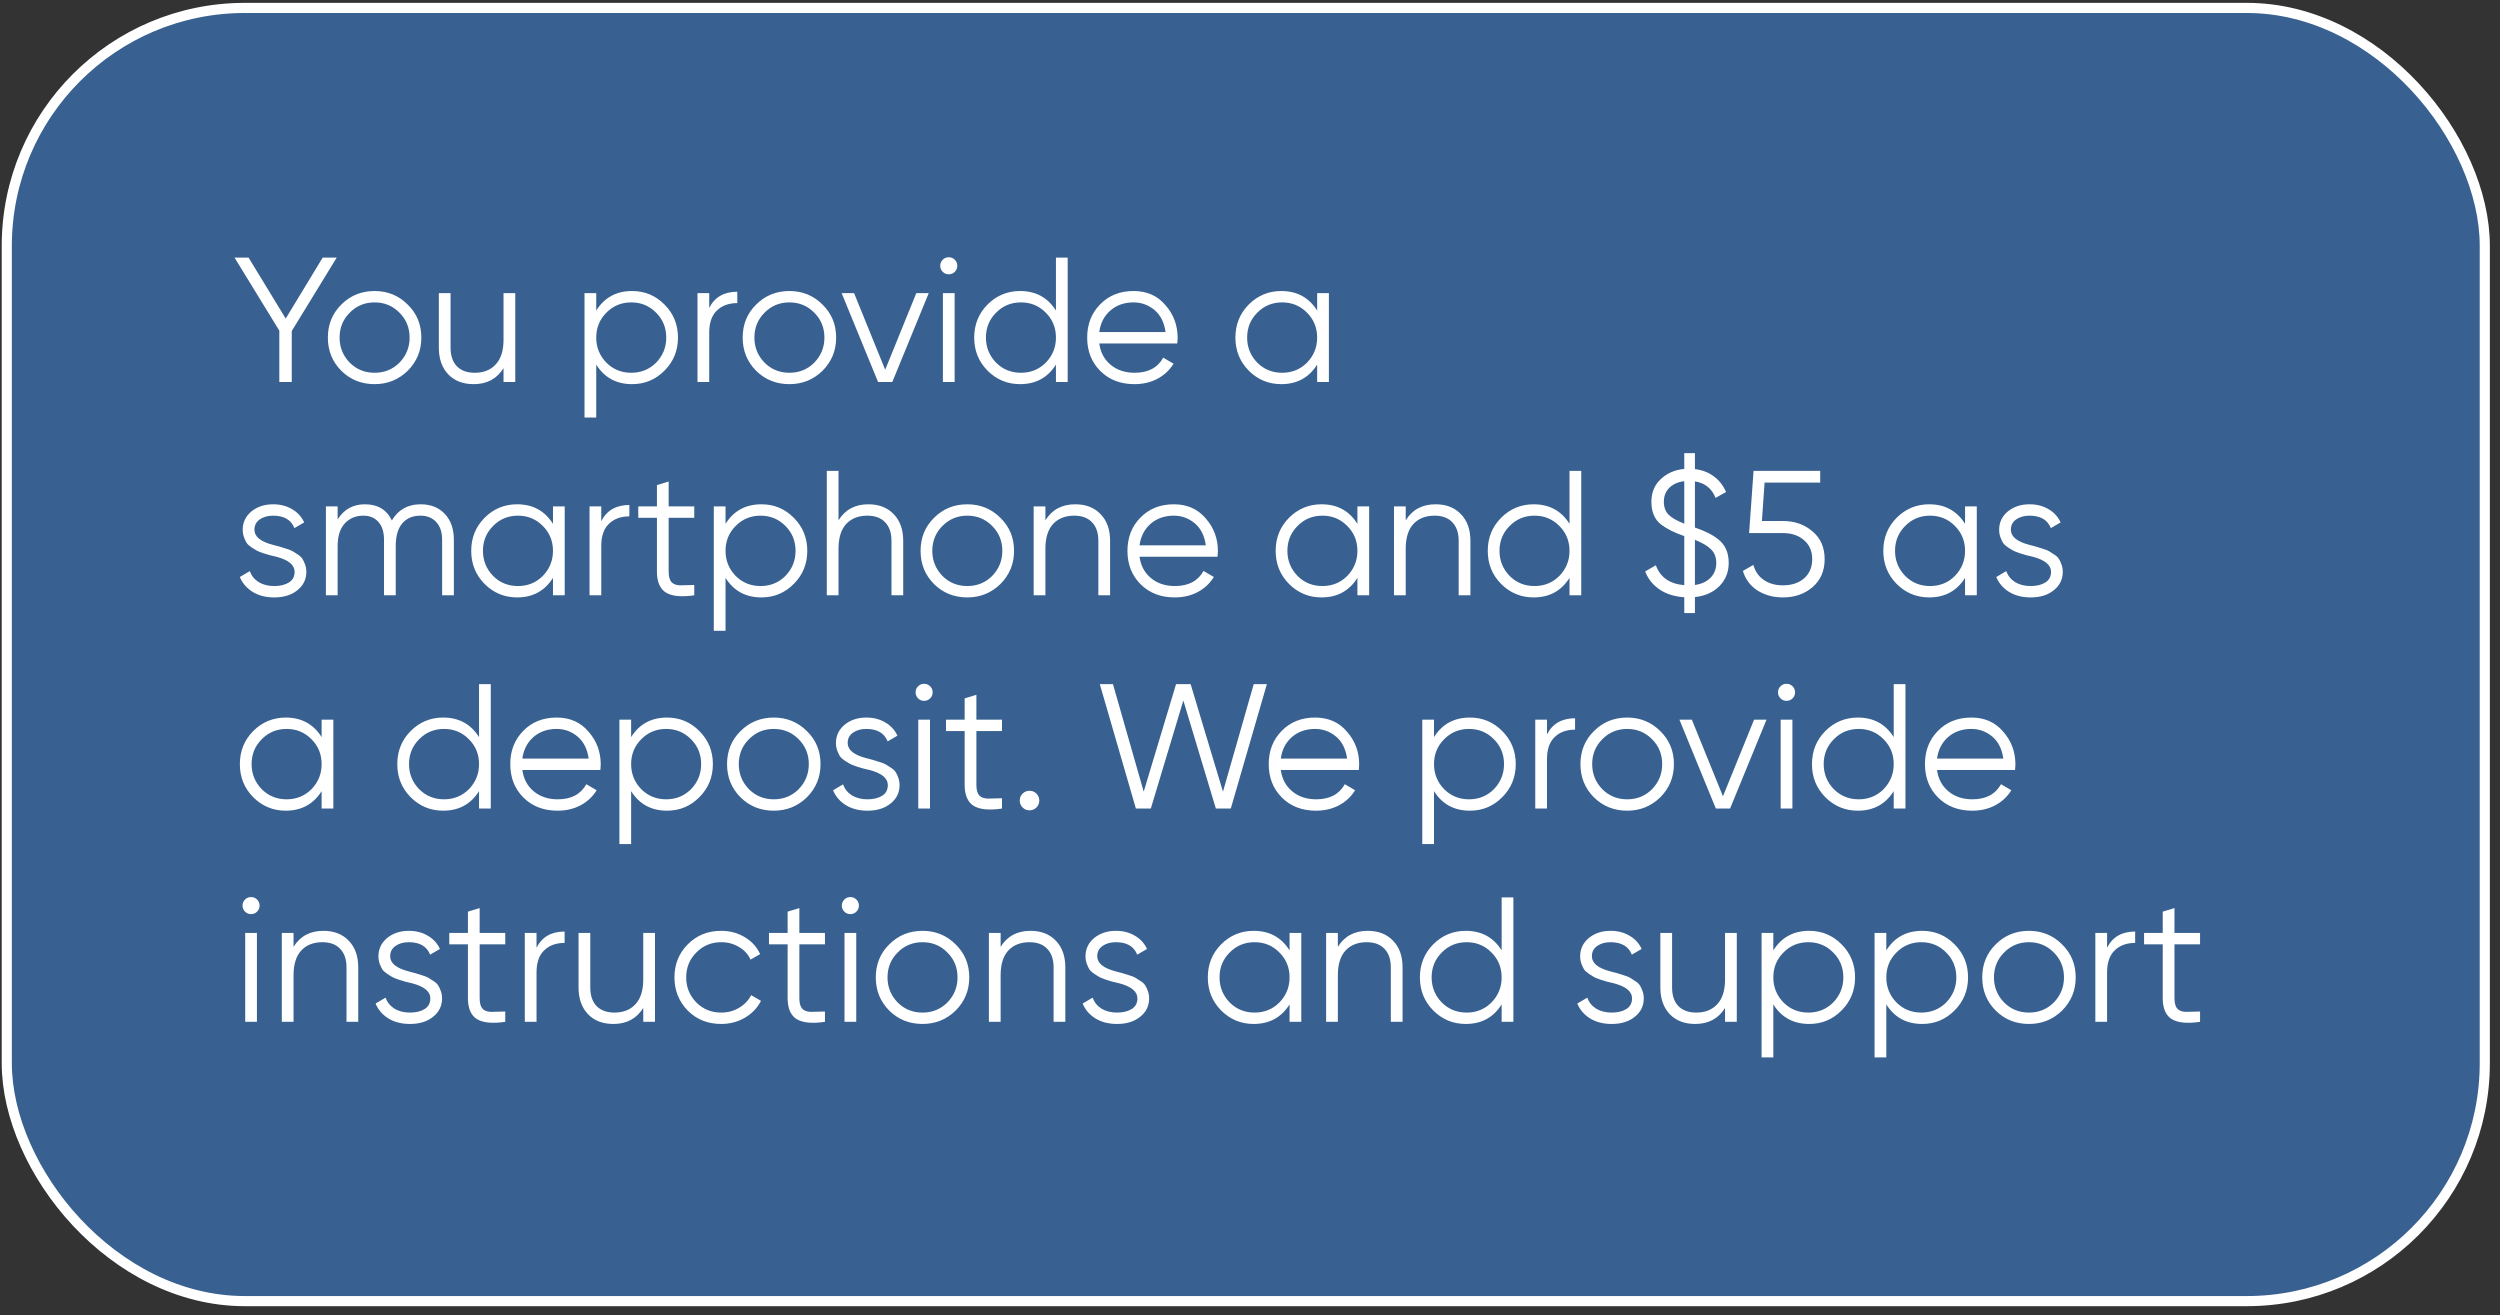 <?xml version="1.0" encoding="UTF-8"?> <svg xmlns="http://www.w3.org/2000/svg" width="211" height="111" viewBox="0 0 211 111" fill="none"><rect x="0" y="0" width="211" height="111" fill="#333333" stroke="none"/><rect x="0.572" y="0.669" width="209.145" height="109.145" rx="20.087" fill="#3F90F1" fill-opacity="0.5"></rect><rect x="0.572" y="0.669" width="209.145" height="109.145" rx="20.087" stroke="white" stroke-width="0.855"></rect><path d="M27.235 21.742H28.419L24.625 27.937V32.242H23.575V27.907L19.794 21.742H20.98L24.114 26.887L27.235 21.742ZM34.406 31.297C33.636 32.047 32.706 32.422 31.616 32.422C30.506 32.422 29.571 32.047 28.811 31.297C28.051 30.537 27.671 29.602 27.671 28.492C27.671 27.382 28.051 26.452 28.811 25.702C29.571 24.942 30.506 24.562 31.616 24.562C32.716 24.562 33.646 24.942 34.406 25.702C35.176 26.452 35.561 27.382 35.561 28.492C35.561 29.592 35.176 30.527 34.406 31.297ZM29.516 30.607C30.086 31.177 30.786 31.462 31.616 31.462C32.446 31.462 33.146 31.177 33.716 30.607C34.286 30.017 34.571 29.312 34.571 28.492C34.571 27.662 34.286 26.962 33.716 26.392C33.146 25.812 32.446 25.522 31.616 25.522C30.786 25.522 30.086 25.812 29.516 26.392C28.946 26.962 28.661 27.662 28.661 28.492C28.661 29.312 28.946 30.017 29.516 30.607ZM42.498 28.672V24.742H43.488V32.242H42.498V31.072C41.938 31.972 41.098 32.422 39.978 32.422C39.078 32.422 38.363 32.147 37.833 31.597C37.303 31.037 37.038 30.287 37.038 29.347V24.742H38.028V29.347C38.028 30.017 38.203 30.537 38.553 30.907C38.913 31.277 39.418 31.462 40.068 31.462C40.818 31.462 41.408 31.227 41.838 30.757C42.278 30.287 42.498 29.592 42.498 28.672ZM53.352 24.562C54.422 24.562 55.332 24.942 56.082 25.702C56.842 26.462 57.222 27.392 57.222 28.492C57.222 29.592 56.842 30.522 56.082 31.282C55.332 32.042 54.422 32.422 53.352 32.422C52.022 32.422 51.012 31.872 50.322 30.772V35.242H49.332V24.742H50.322V26.212C51.012 25.112 52.022 24.562 53.352 24.562ZM51.177 30.607C51.747 31.177 52.447 31.462 53.277 31.462C54.107 31.462 54.807 31.177 55.377 30.607C55.947 30.017 56.232 29.312 56.232 28.492C56.232 27.662 55.947 26.962 55.377 26.392C54.807 25.812 54.107 25.522 53.277 25.522C52.447 25.522 51.747 25.812 51.177 26.392C50.607 26.962 50.322 27.662 50.322 28.492C50.322 29.312 50.607 30.017 51.177 30.607ZM59.858 24.742V25.987C60.318 25.077 61.108 24.622 62.228 24.622V25.582C61.508 25.582 60.933 25.792 60.503 26.212C60.073 26.622 59.858 27.242 59.858 28.072V32.242H58.868V24.742H59.858ZM69.416 31.297C68.646 32.047 67.716 32.422 66.626 32.422C65.516 32.422 64.581 32.047 63.821 31.297C63.061 30.537 62.681 29.602 62.681 28.492C62.681 27.382 63.061 26.452 63.821 25.702C64.581 24.942 65.516 24.562 66.626 24.562C67.726 24.562 68.656 24.942 69.416 25.702C70.186 26.452 70.571 27.382 70.571 28.492C70.571 29.592 70.186 30.527 69.416 31.297ZM64.526 30.607C65.096 31.177 65.796 31.462 66.626 31.462C67.456 31.462 68.156 31.177 68.726 30.607C69.296 30.017 69.581 29.312 69.581 28.492C69.581 27.662 69.296 26.962 68.726 26.392C68.156 25.812 67.456 25.522 66.626 25.522C65.796 25.522 65.096 25.812 64.526 26.392C63.956 26.962 63.671 27.662 63.671 28.492C63.671 29.312 63.956 30.017 64.526 30.607ZM74.71 31.207L77.335 24.742H78.385L75.31 32.242H74.11L71.035 24.742H72.085L74.71 31.207ZM80.796 22.432C80.796 22.632 80.726 22.802 80.586 22.942C80.446 23.082 80.276 23.152 80.076 23.152C79.876 23.152 79.706 23.082 79.566 22.942C79.426 22.802 79.356 22.632 79.356 22.432C79.356 22.232 79.426 22.062 79.566 21.922C79.706 21.782 79.876 21.712 80.076 21.712C80.276 21.712 80.446 21.782 80.586 21.922C80.726 22.062 80.796 22.232 80.796 22.432ZM80.571 32.242H79.581V24.742H80.571V32.242ZM89.122 26.212V21.742H90.112V32.242H89.122V30.772C88.432 31.872 87.422 32.422 86.092 32.422C85.022 32.422 84.107 32.042 83.347 31.282C82.597 30.522 82.222 29.592 82.222 28.492C82.222 27.392 82.597 26.462 83.347 25.702C84.107 24.942 85.022 24.562 86.092 24.562C87.422 24.562 88.432 25.112 89.122 26.212ZM84.067 30.607C84.637 31.177 85.337 31.462 86.167 31.462C86.997 31.462 87.697 31.177 88.267 30.607C88.837 30.017 89.122 29.312 89.122 28.492C89.122 27.662 88.837 26.962 88.267 26.392C87.697 25.812 86.997 25.522 86.167 25.522C85.337 25.522 84.637 25.812 84.067 26.392C83.497 26.962 83.212 27.662 83.212 28.492C83.212 29.312 83.497 30.017 84.067 30.607ZM95.673 24.562C96.793 24.562 97.688 24.957 98.358 25.747C99.048 26.527 99.393 27.452 99.393 28.522C99.393 28.572 99.383 28.727 99.363 28.987H92.778C92.878 29.737 93.198 30.337 93.738 30.787C94.278 31.237 94.953 31.462 95.763 31.462C96.903 31.462 97.708 31.037 98.178 30.187L99.048 30.697C98.718 31.237 98.263 31.662 97.683 31.972C97.113 32.272 96.468 32.422 95.748 32.422C94.568 32.422 93.608 32.052 92.868 31.312C92.128 30.572 91.758 29.632 91.758 28.492C91.758 27.362 92.123 26.427 92.853 25.687C93.583 24.937 94.523 24.562 95.673 24.562ZM95.673 25.522C94.893 25.522 94.238 25.752 93.708 26.212C93.188 26.672 92.878 27.277 92.778 28.027H98.373C98.263 27.227 97.958 26.612 97.458 26.182C96.938 25.742 96.343 25.522 95.673 25.522ZM111.168 26.212V24.742H112.158V32.242H111.168V30.772C110.478 31.872 109.468 32.422 108.138 32.422C107.068 32.422 106.153 32.042 105.393 31.282C104.643 30.522 104.268 29.592 104.268 28.492C104.268 27.392 104.643 26.462 105.393 25.702C106.153 24.942 107.068 24.562 108.138 24.562C109.468 24.562 110.478 25.112 111.168 26.212ZM106.113 30.607C106.683 31.177 107.383 31.462 108.213 31.462C109.043 31.462 109.743 31.177 110.313 30.607C110.883 30.017 111.168 29.312 111.168 28.492C111.168 27.662 110.883 26.962 110.313 26.392C109.743 25.812 109.043 25.522 108.213 25.522C107.383 25.522 106.683 25.812 106.113 26.392C105.543 26.962 105.258 27.662 105.258 28.492C105.258 29.312 105.543 30.017 106.113 30.607ZM21.474 44.707C21.474 45.287 21.989 45.712 23.02 45.982C23.309 46.052 23.5 46.102 23.59 46.132C23.68 46.152 23.855 46.207 24.114 46.297C24.384 46.377 24.57 46.447 24.669 46.507C24.779 46.567 24.93 46.662 25.119 46.792C25.309 46.912 25.445 47.037 25.524 47.167C25.605 47.287 25.68 47.447 25.75 47.647C25.82 47.837 25.855 48.042 25.855 48.262C25.855 48.902 25.599 49.422 25.09 49.822C24.599 50.222 23.95 50.422 23.14 50.422C22.439 50.422 21.834 50.267 21.325 49.957C20.814 49.637 20.454 49.217 20.244 48.697L21.084 48.202C21.224 48.592 21.474 48.902 21.834 49.132C22.204 49.352 22.64 49.462 23.14 49.462C23.649 49.462 24.064 49.362 24.384 49.162C24.704 48.962 24.864 48.662 24.864 48.262C24.864 47.682 24.349 47.257 23.32 46.987C23.029 46.917 22.84 46.872 22.75 46.852C22.66 46.822 22.48 46.767 22.209 46.687C21.95 46.597 21.765 46.522 21.654 46.462C21.555 46.402 21.41 46.312 21.22 46.192C21.029 46.062 20.895 45.937 20.814 45.817C20.735 45.687 20.66 45.527 20.59 45.337C20.52 45.137 20.485 44.927 20.485 44.707C20.485 44.097 20.724 43.587 21.204 43.177C21.704 42.767 22.32 42.562 23.049 42.562C23.649 42.562 24.18 42.697 24.64 42.967C25.11 43.237 25.454 43.612 25.674 44.092L24.849 44.572C24.57 43.872 23.97 43.522 23.049 43.522C22.599 43.522 22.224 43.627 21.924 43.837C21.625 44.047 21.474 44.337 21.474 44.707ZM35.501 42.562C36.351 42.562 37.031 42.832 37.541 43.372C38.051 43.912 38.306 44.642 38.306 45.562V50.242H37.316V45.562C37.316 44.922 37.151 44.422 36.821 44.062C36.491 43.702 36.046 43.522 35.486 43.522C34.836 43.522 34.326 43.737 33.956 44.167C33.586 44.597 33.401 45.237 33.401 46.087V50.242H32.411V45.562C32.411 44.912 32.256 44.412 31.946 44.062C31.636 43.702 31.206 43.522 30.656 43.522C30.026 43.522 29.506 43.742 29.096 44.182C28.696 44.622 28.496 45.257 28.496 46.087V50.242H27.506V42.742H28.496V43.837C29.036 42.987 29.801 42.562 30.791 42.562C31.881 42.562 32.641 43.017 33.071 43.927C33.611 43.017 34.421 42.562 35.501 42.562ZM46.671 44.212V42.742H47.661V50.242H46.671V48.772C45.981 49.872 44.971 50.422 43.641 50.422C42.571 50.422 41.656 50.042 40.896 49.282C40.146 48.522 39.771 47.592 39.771 46.492C39.771 45.392 40.146 44.462 40.896 43.702C41.656 42.942 42.571 42.562 43.641 42.562C44.971 42.562 45.981 43.112 46.671 44.212ZM41.616 48.607C42.186 49.177 42.886 49.462 43.716 49.462C44.546 49.462 45.246 49.177 45.816 48.607C46.386 48.017 46.671 47.312 46.671 46.492C46.671 45.662 46.386 44.962 45.816 44.392C45.246 43.812 44.546 43.522 43.716 43.522C42.886 43.522 42.186 43.812 41.616 44.392C41.046 44.962 40.761 45.662 40.761 46.492C40.761 47.312 41.046 48.017 41.616 48.607ZM50.747 42.742V43.987C51.207 43.077 51.997 42.622 53.117 42.622V43.582C52.397 43.582 51.822 43.792 51.392 44.212C50.962 44.622 50.747 45.242 50.747 46.072V50.242H49.757V42.742H50.747ZM58.595 42.742V43.702H56.435V48.247C56.435 48.657 56.515 48.952 56.675 49.132C56.835 49.302 57.075 49.392 57.395 49.402C57.715 49.402 58.115 49.392 58.595 49.372V50.242C57.525 50.402 56.73 50.327 56.21 50.017C55.7 49.697 55.445 49.107 55.445 48.247V43.702H53.87V42.742H55.445V40.942L56.435 40.642V42.742H58.595ZM64.265 42.562C65.335 42.562 66.245 42.942 66.995 43.702C67.755 44.462 68.135 45.392 68.135 46.492C68.135 47.592 67.755 48.522 66.995 49.282C66.245 50.042 65.335 50.422 64.265 50.422C62.935 50.422 61.925 49.872 61.235 48.772V53.242H60.245V42.742H61.235V44.212C61.925 43.112 62.935 42.562 64.265 42.562ZM62.09 48.607C62.66 49.177 63.36 49.462 64.19 49.462C65.02 49.462 65.72 49.177 66.29 48.607C66.86 48.017 67.145 47.312 67.145 46.492C67.145 45.662 66.86 44.962 66.29 44.392C65.72 43.812 65.02 43.522 64.19 43.522C63.36 43.522 62.66 43.812 62.09 44.392C61.52 44.962 61.235 45.662 61.235 46.492C61.235 47.312 61.52 48.017 62.09 48.607ZM73.291 42.562C74.191 42.562 74.906 42.842 75.436 43.402C75.966 43.952 76.231 44.697 76.231 45.637V50.242H75.241V45.637C75.241 44.967 75.061 44.447 74.701 44.077C74.351 43.707 73.851 43.522 73.201 43.522C72.451 43.522 71.856 43.757 71.416 44.227C70.986 44.697 70.771 45.392 70.771 46.312V50.242H69.781V39.742H70.771V43.912C71.331 43.012 72.171 42.562 73.291 42.562ZM84.431 49.297C83.661 50.047 82.731 50.422 81.641 50.422C80.531 50.422 79.596 50.047 78.836 49.297C78.076 48.537 77.696 47.602 77.696 46.492C77.696 45.382 78.076 44.452 78.836 43.702C79.596 42.942 80.531 42.562 81.641 42.562C82.741 42.562 83.671 42.942 84.431 43.702C85.201 44.452 85.586 45.382 85.586 46.492C85.586 47.592 85.201 48.527 84.431 49.297ZM79.541 48.607C80.111 49.177 80.811 49.462 81.641 49.462C82.471 49.462 83.171 49.177 83.741 48.607C84.311 48.017 84.596 47.312 84.596 46.492C84.596 45.662 84.311 44.962 83.741 44.392C83.171 43.812 82.471 43.522 81.641 43.522C80.811 43.522 80.111 43.812 79.541 44.392C78.971 44.962 78.686 45.662 78.686 46.492C78.686 47.312 78.971 48.017 79.541 48.607ZM90.752 42.562C91.652 42.562 92.367 42.842 92.897 43.402C93.427 43.952 93.692 44.697 93.692 45.637V50.242H92.702V45.637C92.702 44.967 92.522 44.447 92.162 44.077C91.812 43.707 91.312 43.522 90.662 43.522C89.912 43.522 89.317 43.757 88.877 44.227C88.447 44.697 88.232 45.392 88.232 46.312V50.242H87.242V42.742H88.232V43.912C88.792 43.012 89.632 42.562 90.752 42.562ZM99.072 42.562C100.192 42.562 101.087 42.957 101.757 43.747C102.447 44.527 102.792 45.452 102.792 46.522C102.792 46.572 102.782 46.727 102.762 46.987H96.177C96.277 47.737 96.597 48.337 97.137 48.787C97.677 49.237 98.352 49.462 99.162 49.462C100.302 49.462 101.107 49.037 101.577 48.187L102.447 48.697C102.117 49.237 101.662 49.662 101.082 49.972C100.512 50.272 99.867 50.422 99.147 50.422C97.967 50.422 97.007 50.052 96.267 49.312C95.527 48.572 95.157 47.632 95.157 46.492C95.157 45.362 95.522 44.427 96.252 43.687C96.982 42.937 97.922 42.562 99.072 42.562ZM99.072 43.522C98.292 43.522 97.637 43.752 97.107 44.212C96.587 44.672 96.277 45.277 96.177 46.027H101.772C101.662 45.227 101.357 44.612 100.857 44.182C100.337 43.742 99.742 43.522 99.072 43.522ZM114.566 44.212V42.742H115.556V50.242H114.566V48.772C113.876 49.872 112.866 50.422 111.536 50.422C110.466 50.422 109.551 50.042 108.791 49.282C108.041 48.522 107.666 47.592 107.666 46.492C107.666 45.392 108.041 44.462 108.791 43.702C109.551 42.942 110.466 42.562 111.536 42.562C112.866 42.562 113.876 43.112 114.566 44.212ZM109.511 48.607C110.081 49.177 110.781 49.462 111.611 49.462C112.441 49.462 113.141 49.177 113.711 48.607C114.281 48.017 114.566 47.312 114.566 46.492C114.566 45.662 114.281 44.962 113.711 44.392C113.141 43.812 112.441 43.522 111.611 43.522C110.781 43.522 110.081 43.812 109.511 44.392C108.941 44.962 108.656 45.662 108.656 46.492C108.656 47.312 108.941 48.017 109.511 48.607ZM121.163 42.562C122.063 42.562 122.778 42.842 123.308 43.402C123.838 43.952 124.103 44.697 124.103 45.637V50.242H123.113V45.637C123.113 44.967 122.933 44.447 122.573 44.077C122.223 43.707 121.723 43.522 121.073 43.522C120.323 43.522 119.728 43.757 119.288 44.227C118.858 44.697 118.643 45.392 118.643 46.312V50.242H117.653V42.742H118.643V43.912C119.203 43.012 120.043 42.562 121.163 42.562ZM132.467 44.212V39.742H133.457V50.242H132.467V48.772C131.777 49.872 130.767 50.422 129.437 50.422C128.367 50.422 127.452 50.042 126.692 49.282C125.942 48.522 125.567 47.592 125.567 46.492C125.567 45.392 125.942 44.462 126.692 43.702C127.452 42.942 128.367 42.562 129.437 42.562C130.767 42.562 131.777 43.112 132.467 44.212ZM127.412 48.607C127.982 49.177 128.682 49.462 129.512 49.462C130.342 49.462 131.042 49.177 131.612 48.607C132.182 48.017 132.467 47.312 132.467 46.492C132.467 45.662 132.182 44.962 131.612 44.392C131.042 43.812 130.342 43.522 129.512 43.522C128.682 43.522 127.982 43.812 127.412 44.392C126.842 44.962 126.557 45.662 126.557 46.492C126.557 47.312 126.842 48.017 127.412 48.607ZM145.903 47.512C145.903 48.292 145.638 48.947 145.108 49.477C144.588 49.997 143.903 50.302 143.053 50.392V51.742H142.153V50.407C141.343 50.357 140.653 50.142 140.083 49.762C139.513 49.382 139.103 48.872 138.853 48.232L139.753 47.707C140.123 48.727 140.923 49.287 142.153 49.387V45.247C141.343 44.967 140.698 44.647 140.218 44.287C139.658 43.867 139.378 43.222 139.378 42.352C139.378 41.572 139.638 40.937 140.158 40.447C140.698 39.937 141.363 39.647 142.153 39.577V38.242H143.053V39.592C143.653 39.662 144.178 39.862 144.628 40.192C145.088 40.522 145.438 40.967 145.678 41.527L144.793 42.022C144.483 41.232 143.903 40.767 143.053 40.627V44.527C143.893 44.807 144.548 45.137 145.018 45.517C145.608 45.977 145.903 46.642 145.903 47.512ZM140.428 42.352C140.428 42.792 140.558 43.152 140.818 43.432C141.088 43.702 141.533 43.957 142.153 44.197V40.612C141.633 40.672 141.213 40.857 140.893 41.167C140.583 41.477 140.428 41.872 140.428 42.352ZM143.053 45.562V49.372C143.613 49.292 144.053 49.087 144.373 48.757C144.693 48.427 144.853 48.012 144.853 47.512C144.853 47.042 144.708 46.662 144.418 46.372C144.138 46.082 143.683 45.812 143.053 45.562ZM148.705 43.972H150.475C151.465 43.972 152.295 44.262 152.965 44.842C153.655 45.412 154 46.197 154 47.197C154 48.187 153.655 48.977 152.965 49.567C152.295 50.137 151.465 50.422 150.475 50.422C149.665 50.422 148.95 50.227 148.33 49.837C147.72 49.437 147.31 48.887 147.1 48.187L147.985 47.677C148.135 48.227 148.43 48.652 148.87 48.952C149.31 49.252 149.845 49.402 150.475 49.402C151.215 49.402 151.81 49.207 152.26 48.817C152.72 48.417 152.95 47.877 152.95 47.197C152.95 46.517 152.72 45.982 152.26 45.592C151.81 45.192 151.215 44.992 150.475 44.992H147.625L148 39.742H153.625V40.732H148.93L148.705 43.972ZM165.851 44.212V42.742H166.841V50.242H165.851V48.772C165.161 49.872 164.151 50.422 162.821 50.422C161.751 50.422 160.836 50.042 160.076 49.282C159.326 48.522 158.951 47.592 158.951 46.492C158.951 45.392 159.326 44.462 160.076 43.702C160.836 42.942 161.751 42.562 162.821 42.562C164.151 42.562 165.161 43.112 165.851 44.212ZM160.796 48.607C161.366 49.177 162.066 49.462 162.896 49.462C163.726 49.462 164.426 49.177 164.996 48.607C165.566 48.017 165.851 47.312 165.851 46.492C165.851 45.662 165.566 44.962 164.996 44.392C164.426 43.812 163.726 43.522 162.896 43.522C162.066 43.522 161.366 43.812 160.796 44.392C160.226 44.962 159.941 45.662 159.941 46.492C159.941 47.312 160.226 48.017 160.796 48.607ZM169.717 44.707C169.717 45.287 170.232 45.712 171.262 45.982C171.552 46.052 171.742 46.102 171.832 46.132C171.922 46.152 172.097 46.207 172.357 46.297C172.627 46.377 172.812 46.447 172.912 46.507C173.022 46.567 173.172 46.662 173.362 46.792C173.552 46.912 173.687 47.037 173.767 47.167C173.847 47.287 173.922 47.447 173.992 47.647C174.062 47.837 174.097 48.042 174.097 48.262C174.097 48.902 173.842 49.422 173.332 49.822C172.842 50.222 172.192 50.422 171.382 50.422C170.682 50.422 170.077 50.267 169.567 49.957C169.057 49.637 168.697 49.217 168.487 48.697L169.327 48.202C169.467 48.592 169.717 48.902 170.077 49.132C170.447 49.352 170.882 49.462 171.382 49.462C171.892 49.462 172.307 49.362 172.627 49.162C172.947 48.962 173.107 48.662 173.107 48.262C173.107 47.682 172.592 47.257 171.562 46.987C171.272 46.917 171.082 46.872 170.992 46.852C170.902 46.822 170.722 46.767 170.452 46.687C170.192 46.597 170.007 46.522 169.897 46.462C169.797 46.402 169.652 46.312 169.462 46.192C169.272 46.062 169.137 45.937 169.057 45.817C168.977 45.687 168.902 45.527 168.832 45.337C168.762 45.137 168.727 44.927 168.727 44.707C168.727 44.097 168.967 43.587 169.447 43.177C169.947 42.767 170.562 42.562 171.292 42.562C171.892 42.562 172.422 42.697 172.882 42.967C173.352 43.237 173.697 43.612 173.917 44.092L173.092 44.572C172.812 43.872 172.212 43.522 171.292 43.522C170.842 43.522 170.467 43.627 170.167 43.837C169.867 44.047 169.717 44.337 169.717 44.707ZM27.145 62.212V60.742H28.134V68.242H27.145V66.772C26.454 67.872 25.445 68.422 24.114 68.422C23.044 68.422 22.13 68.042 21.369 67.282C20.619 66.522 20.244 65.592 20.244 64.492C20.244 63.392 20.619 62.462 21.369 61.702C22.13 60.942 23.044 60.562 24.114 60.562C25.445 60.562 26.454 61.112 27.145 62.212ZM22.09 66.607C22.66 67.177 23.36 67.462 24.189 67.462C25.02 67.462 25.72 67.177 26.29 66.607C26.86 66.017 27.145 65.312 27.145 64.492C27.145 63.662 26.86 62.962 26.29 62.392C25.72 61.812 25.02 61.522 24.189 61.522C23.36 61.522 22.66 61.812 22.09 62.392C21.52 62.962 21.235 63.662 21.235 64.492C21.235 65.312 21.52 66.017 22.09 66.607ZM40.431 62.212V57.742H41.421V68.242H40.431V66.772C39.741 67.872 38.731 68.422 37.401 68.422C36.331 68.422 35.416 68.042 34.656 67.282C33.906 66.522 33.531 65.592 33.531 64.492C33.531 63.392 33.906 62.462 34.656 61.702C35.416 60.942 36.331 60.562 37.401 60.562C38.731 60.562 39.741 61.112 40.431 62.212ZM35.376 66.607C35.946 67.177 36.646 67.462 37.476 67.462C38.306 67.462 39.006 67.177 39.576 66.607C40.146 66.017 40.431 65.312 40.431 64.492C40.431 63.662 40.146 62.962 39.576 62.392C39.006 61.812 38.306 61.522 37.476 61.522C36.646 61.522 35.946 61.812 35.376 62.392C34.806 62.962 34.521 63.662 34.521 64.492C34.521 65.312 34.806 66.017 35.376 66.607ZM46.982 60.562C48.102 60.562 48.997 60.957 49.667 61.747C50.357 62.527 50.702 63.452 50.702 64.522C50.702 64.572 50.692 64.727 50.672 64.987H44.087C44.187 65.737 44.507 66.337 45.047 66.787C45.587 67.237 46.262 67.462 47.072 67.462C48.212 67.462 49.017 67.037 49.487 66.187L50.357 66.697C50.027 67.237 49.572 67.662 48.992 67.972C48.422 68.272 47.777 68.422 47.057 68.422C45.877 68.422 44.917 68.052 44.177 67.312C43.437 66.572 43.067 65.632 43.067 64.492C43.067 63.362 43.432 62.427 44.162 61.687C44.892 60.937 45.832 60.562 46.982 60.562ZM46.982 61.522C46.202 61.522 45.547 61.752 45.017 62.212C44.497 62.672 44.187 63.277 44.087 64.027H49.682C49.572 63.227 49.267 62.612 48.767 62.182C48.247 61.742 47.652 61.522 46.982 61.522ZM56.297 60.562C57.367 60.562 58.277 60.942 59.027 61.702C59.787 62.462 60.167 63.392 60.167 64.492C60.167 65.592 59.787 66.522 59.027 67.282C58.277 68.042 57.367 68.422 56.297 68.422C54.967 68.422 53.957 67.872 53.267 66.772V71.242H52.277V60.742H53.267V62.212C53.957 61.112 54.967 60.562 56.297 60.562ZM54.122 66.607C54.692 67.177 55.392 67.462 56.222 67.462C57.052 67.462 57.752 67.177 58.322 66.607C58.892 66.017 59.177 65.312 59.177 64.492C59.177 63.662 58.892 62.962 58.322 62.392C57.752 61.812 57.052 61.522 56.222 61.522C55.392 61.522 54.692 61.812 54.122 62.392C53.552 62.962 53.267 63.662 53.267 64.492C53.267 65.312 53.552 66.017 54.122 66.607ZM68.098 67.297C67.328 68.047 66.398 68.422 65.308 68.422C64.198 68.422 63.263 68.047 62.503 67.297C61.743 66.537 61.363 65.602 61.363 64.492C61.363 63.382 61.743 62.452 62.503 61.702C63.263 60.942 64.198 60.562 65.308 60.562C66.408 60.562 67.338 60.942 68.098 61.702C68.868 62.452 69.253 63.382 69.253 64.492C69.253 65.592 68.868 66.527 68.098 67.297ZM63.208 66.607C63.778 67.177 64.478 67.462 65.308 67.462C66.138 67.462 66.838 67.177 67.408 66.607C67.978 66.017 68.263 65.312 68.263 64.492C68.263 63.662 67.978 62.962 67.408 62.392C66.838 61.812 66.138 61.522 65.308 61.522C64.478 61.522 63.778 61.812 63.208 62.392C62.638 62.962 62.353 63.662 62.353 64.492C62.353 65.312 62.638 66.017 63.208 66.607ZM71.543 62.707C71.543 63.287 72.058 63.712 73.088 63.982C73.378 64.052 73.568 64.102 73.658 64.132C73.748 64.152 73.923 64.207 74.183 64.297C74.453 64.377 74.638 64.447 74.738 64.507C74.848 64.567 74.998 64.662 75.188 64.792C75.378 64.912 75.513 65.037 75.593 65.167C75.673 65.287 75.748 65.447 75.818 65.647C75.888 65.837 75.923 66.042 75.923 66.262C75.923 66.902 75.668 67.422 75.158 67.822C74.668 68.222 74.018 68.422 73.208 68.422C72.508 68.422 71.903 68.267 71.393 67.957C70.883 67.637 70.523 67.217 70.313 66.697L71.153 66.202C71.293 66.592 71.543 66.902 71.903 67.132C72.273 67.352 72.708 67.462 73.208 67.462C73.718 67.462 74.133 67.362 74.453 67.162C74.773 66.962 74.933 66.662 74.933 66.262C74.933 65.682 74.418 65.257 73.388 64.987C73.098 64.917 72.908 64.872 72.818 64.852C72.728 64.822 72.548 64.767 72.278 64.687C72.018 64.597 71.833 64.522 71.723 64.462C71.623 64.402 71.478 64.312 71.288 64.192C71.098 64.062 70.963 63.937 70.883 63.817C70.803 63.687 70.728 63.527 70.658 63.337C70.588 63.137 70.553 62.927 70.553 62.707C70.553 62.097 70.793 61.587 71.273 61.177C71.773 60.767 72.388 60.562 73.118 60.562C73.718 60.562 74.248 60.697 74.708 60.967C75.178 61.237 75.523 61.612 75.743 62.092L74.918 62.572C74.638 61.872 74.038 61.522 73.118 61.522C72.668 61.522 72.293 61.627 71.993 61.837C71.693 62.047 71.543 62.337 71.543 62.707ZM78.716 58.432C78.716 58.632 78.646 58.802 78.506 58.942C78.366 59.082 78.196 59.152 77.996 59.152C77.796 59.152 77.626 59.082 77.486 58.942C77.346 58.802 77.276 58.632 77.276 58.432C77.276 58.232 77.346 58.062 77.486 57.922C77.626 57.782 77.796 57.712 77.996 57.712C78.196 57.712 78.366 57.782 78.506 57.922C78.646 58.062 78.716 58.232 78.716 58.432ZM78.491 68.242H77.501V60.742H78.491V68.242ZM84.567 60.742V61.702H82.407V66.247C82.407 66.657 82.487 66.952 82.647 67.132C82.807 67.302 83.047 67.392 83.367 67.402C83.687 67.402 84.087 67.392 84.567 67.372V68.242C83.497 68.402 82.702 68.327 82.182 68.017C81.672 67.697 81.417 67.107 81.417 66.247V61.702H79.842V60.742H81.417V58.942L82.407 58.642V60.742H84.567ZM87.717 67.567C87.717 67.797 87.637 67.992 87.477 68.152C87.317 68.312 87.122 68.392 86.892 68.392C86.662 68.392 86.467 68.312 86.307 68.152C86.147 67.992 86.067 67.797 86.067 67.567C86.067 67.337 86.147 67.142 86.307 66.982C86.467 66.822 86.662 66.742 86.892 66.742C87.122 66.742 87.317 66.822 87.477 66.982C87.637 67.142 87.717 67.337 87.717 67.567ZM97.129 68.242H95.869L92.824 57.742H93.934L96.529 66.817L99.259 57.742H100.489L103.219 66.817L105.814 57.742H106.924L103.879 68.242H102.619L99.874 59.122L97.129 68.242ZM110.995 60.562C112.115 60.562 113.01 60.957 113.68 61.747C114.37 62.527 114.715 63.452 114.715 64.522C114.715 64.572 114.705 64.727 114.685 64.987H108.1C108.2 65.737 108.52 66.337 109.06 66.787C109.6 67.237 110.275 67.462 111.085 67.462C112.225 67.462 113.03 67.037 113.5 66.187L114.37 66.697C114.04 67.237 113.585 67.662 113.005 67.972C112.435 68.272 111.79 68.422 111.07 68.422C109.89 68.422 108.93 68.052 108.19 67.312C107.45 66.572 107.08 65.632 107.08 64.492C107.08 63.362 107.445 62.427 108.175 61.687C108.905 60.937 109.845 60.562 110.995 60.562ZM110.995 61.522C110.215 61.522 109.56 61.752 109.03 62.212C108.51 62.672 108.2 63.277 108.1 64.027H113.695C113.585 63.227 113.28 62.612 112.78 62.182C112.26 61.742 111.665 61.522 110.995 61.522ZM124.06 60.562C125.13 60.562 126.04 60.942 126.79 61.702C127.55 62.462 127.93 63.392 127.93 64.492C127.93 65.592 127.55 66.522 126.79 67.282C126.04 68.042 125.13 68.422 124.06 68.422C122.73 68.422 121.72 67.872 121.03 66.772V71.242H120.04V60.742H121.03V62.212C121.72 61.112 122.73 60.562 124.06 60.562ZM121.885 66.607C122.455 67.177 123.155 67.462 123.985 67.462C124.815 67.462 125.515 67.177 126.085 66.607C126.655 66.017 126.94 65.312 126.94 64.492C126.94 63.662 126.655 62.962 126.085 62.392C125.515 61.812 124.815 61.522 123.985 61.522C123.155 61.522 122.455 61.812 121.885 62.392C121.315 62.962 121.03 63.662 121.03 64.492C121.03 65.312 121.315 66.017 121.885 66.607ZM130.566 60.742V61.987C131.026 61.077 131.816 60.622 132.936 60.622V61.582C132.216 61.582 131.641 61.792 131.211 62.212C130.781 62.622 130.566 63.242 130.566 64.072V68.242H129.576V60.742H130.566ZM140.124 67.297C139.354 68.047 138.424 68.422 137.334 68.422C136.224 68.422 135.289 68.047 134.529 67.297C133.769 66.537 133.389 65.602 133.389 64.492C133.389 63.382 133.769 62.452 134.529 61.702C135.289 60.942 136.224 60.562 137.334 60.562C138.434 60.562 139.364 60.942 140.124 61.702C140.894 62.452 141.279 63.382 141.279 64.492C141.279 65.592 140.894 66.527 140.124 67.297ZM135.234 66.607C135.804 67.177 136.504 67.462 137.334 67.462C138.164 67.462 138.864 67.177 139.434 66.607C140.004 66.017 140.289 65.312 140.289 64.492C140.289 63.662 140.004 62.962 139.434 62.392C138.864 61.812 138.164 61.522 137.334 61.522C136.504 61.522 135.804 61.812 135.234 62.392C134.664 62.962 134.379 63.662 134.379 64.492C134.379 65.312 134.664 66.017 135.234 66.607ZM145.418 67.207L148.043 60.742H149.093L146.018 68.242H144.818L141.743 60.742H142.793L145.418 67.207ZM151.504 58.432C151.504 58.632 151.434 58.802 151.294 58.942C151.154 59.082 150.984 59.152 150.784 59.152C150.584 59.152 150.414 59.082 150.274 58.942C150.134 58.802 150.064 58.632 150.064 58.432C150.064 58.232 150.134 58.062 150.274 57.922C150.414 57.782 150.584 57.712 150.784 57.712C150.984 57.712 151.154 57.782 151.294 57.922C151.434 58.062 151.504 58.232 151.504 58.432ZM151.279 68.242H150.289V60.742H151.279V68.242ZM159.83 62.212V57.742H160.82V68.242H159.83V66.772C159.14 67.872 158.13 68.422 156.8 68.422C155.73 68.422 154.815 68.042 154.055 67.282C153.305 66.522 152.93 65.592 152.93 64.492C152.93 63.392 153.305 62.462 154.055 61.702C154.815 60.942 155.73 60.562 156.8 60.562C158.13 60.562 159.14 61.112 159.83 62.212ZM154.775 66.607C155.345 67.177 156.045 67.462 156.875 67.462C157.705 67.462 158.405 67.177 158.975 66.607C159.545 66.017 159.83 65.312 159.83 64.492C159.83 63.662 159.545 62.962 158.975 62.392C158.405 61.812 157.705 61.522 156.875 61.522C156.045 61.522 155.345 61.812 154.775 62.392C154.205 62.962 153.92 63.662 153.92 64.492C153.92 65.312 154.205 66.017 154.775 66.607ZM166.381 60.562C167.501 60.562 168.396 60.957 169.066 61.747C169.756 62.527 170.101 63.452 170.101 64.522C170.101 64.572 170.091 64.727 170.071 64.987H163.486C163.586 65.737 163.906 66.337 164.446 66.787C164.986 67.237 165.661 67.462 166.471 67.462C167.611 67.462 168.416 67.037 168.886 66.187L169.756 66.697C169.426 67.237 168.971 67.662 168.391 67.972C167.821 68.272 167.176 68.422 166.456 68.422C165.276 68.422 164.316 68.052 163.576 67.312C162.836 66.572 162.466 65.632 162.466 64.492C162.466 63.362 162.831 62.427 163.561 61.687C164.291 60.937 165.231 60.562 166.381 60.562ZM166.381 61.522C165.601 61.522 164.946 61.752 164.416 62.212C163.896 62.672 163.586 63.277 163.486 64.027H169.081C168.971 63.227 168.666 62.612 168.166 62.182C167.646 61.742 167.051 61.522 166.381 61.522ZM21.91 76.432C21.91 76.632 21.84 76.802 21.7 76.942C21.559 77.082 21.39 77.152 21.189 77.152C20.989 77.152 20.82 77.082 20.68 76.942C20.54 76.802 20.47 76.632 20.47 76.432C20.47 76.232 20.54 76.062 20.68 75.922C20.82 75.782 20.989 75.712 21.189 75.712C21.39 75.712 21.559 75.782 21.7 75.922C21.84 76.062 21.91 76.232 21.91 76.432ZM21.684 86.242H20.695V78.742H21.684V86.242ZM27.295 78.562C28.195 78.562 28.91 78.842 29.44 79.402C29.97 79.952 30.235 80.697 30.235 81.637V86.242H29.245V81.637C29.245 80.967 29.065 80.447 28.705 80.077C28.355 79.707 27.855 79.522 27.205 79.522C26.455 79.522 25.86 79.757 25.42 80.227C24.99 80.697 24.775 81.392 24.775 82.312V86.242H23.785V78.742H24.775V79.912C25.335 79.012 26.175 78.562 27.295 78.562ZM32.93 80.707C32.93 81.287 33.445 81.712 34.475 81.982C34.765 82.052 34.955 82.102 35.045 82.132C35.135 82.152 35.31 82.207 35.57 82.297C35.84 82.377 36.025 82.447 36.125 82.507C36.235 82.567 36.385 82.662 36.575 82.792C36.765 82.912 36.9 83.037 36.98 83.167C37.06 83.287 37.135 83.447 37.205 83.647C37.275 83.837 37.31 84.042 37.31 84.262C37.31 84.902 37.055 85.422 36.545 85.822C36.055 86.222 35.405 86.422 34.595 86.422C33.895 86.422 33.29 86.267 32.78 85.957C32.27 85.637 31.91 85.217 31.7 84.697L32.54 84.202C32.68 84.592 32.93 84.902 33.29 85.132C33.66 85.352 34.095 85.462 34.595 85.462C35.105 85.462 35.52 85.362 35.84 85.162C36.16 84.962 36.32 84.662 36.32 84.262C36.32 83.682 35.805 83.257 34.775 82.987C34.485 82.917 34.295 82.872 34.205 82.852C34.115 82.822 33.935 82.767 33.665 82.687C33.405 82.597 33.22 82.522 33.11 82.462C33.01 82.402 32.865 82.312 32.675 82.192C32.485 82.062 32.35 81.937 32.27 81.817C32.19 81.687 32.115 81.527 32.045 81.337C31.975 81.137 31.94 80.927 31.94 80.707C31.94 80.097 32.18 79.587 32.66 79.177C33.16 78.767 33.775 78.562 34.505 78.562C35.105 78.562 35.635 78.697 36.095 78.967C36.565 79.237 36.91 79.612 37.13 80.092L36.305 80.572C36.025 79.872 35.425 79.522 34.505 79.522C34.055 79.522 33.68 79.627 33.38 79.837C33.08 80.047 32.93 80.337 32.93 80.707ZM42.643 78.742V79.702H40.483V84.247C40.483 84.657 40.563 84.952 40.723 85.132C40.883 85.302 41.123 85.392 41.443 85.402C41.763 85.402 42.163 85.392 42.643 85.372V86.242C41.573 86.402 40.778 86.327 40.258 86.017C39.748 85.697 39.493 85.107 39.493 84.247V79.702H37.918V78.742H39.493V76.942L40.483 76.642V78.742H42.643ZM45.283 78.742V79.987C45.743 79.077 46.533 78.622 47.653 78.622V79.582C46.933 79.582 46.358 79.792 45.928 80.212C45.498 80.622 45.283 81.242 45.283 82.072V86.242H44.293V78.742H45.283ZM54.29 82.672V78.742H55.28V86.242H54.29V85.072C53.73 85.972 52.89 86.422 51.77 86.422C50.87 86.422 50.155 86.147 49.625 85.597C49.095 85.037 48.83 84.287 48.83 83.347V78.742H49.82V83.347C49.82 84.017 49.995 84.537 50.345 84.907C50.705 85.277 51.21 85.462 51.86 85.462C52.61 85.462 53.2 85.227 53.63 84.757C54.07 84.287 54.29 83.592 54.29 82.672ZM60.869 86.422C59.739 86.422 58.799 86.047 58.049 85.297C57.299 84.527 56.924 83.592 56.924 82.492C56.924 81.382 57.299 80.452 58.049 79.702C58.799 78.942 59.739 78.562 60.869 78.562C61.609 78.562 62.274 78.742 62.864 79.102C63.454 79.452 63.884 79.927 64.154 80.527L63.344 80.992C63.144 80.542 62.819 80.187 62.369 79.927C61.929 79.657 61.429 79.522 60.869 79.522C60.039 79.522 59.339 79.812 58.769 80.392C58.199 80.962 57.914 81.662 57.914 82.492C57.914 83.312 58.199 84.017 58.769 84.607C59.339 85.177 60.039 85.462 60.869 85.462C61.419 85.462 61.914 85.332 62.354 85.072C62.804 84.812 63.154 84.452 63.404 83.992L64.229 84.472C63.919 85.072 63.464 85.547 62.864 85.897C62.264 86.247 61.599 86.422 60.869 86.422ZM69.626 78.742V79.702H67.466V84.247C67.466 84.657 67.546 84.952 67.706 85.132C67.866 85.302 68.106 85.392 68.426 85.402C68.746 85.402 69.146 85.392 69.626 85.372V86.242C68.556 86.402 67.761 86.327 67.241 86.017C66.731 85.697 66.476 85.107 66.476 84.247V79.702H64.901V78.742H66.476V76.942L67.466 76.642V78.742H69.626ZM72.491 76.432C72.491 76.632 72.421 76.802 72.281 76.942C72.141 77.082 71.971 77.152 71.771 77.152C71.571 77.152 71.401 77.082 71.261 76.942C71.121 76.802 71.051 76.632 71.051 76.432C71.051 76.232 71.121 76.062 71.261 75.922C71.401 75.782 71.571 75.712 71.771 75.712C71.971 75.712 72.141 75.782 72.281 75.922C72.421 76.062 72.491 76.232 72.491 76.432ZM72.266 86.242H71.276V78.742H72.266V86.242ZM80.651 85.297C79.881 86.047 78.951 86.422 77.861 86.422C76.751 86.422 75.816 86.047 75.056 85.297C74.296 84.537 73.916 83.602 73.916 82.492C73.916 81.382 74.296 80.452 75.056 79.702C75.816 78.942 76.751 78.562 77.861 78.562C78.961 78.562 79.891 78.942 80.651 79.702C81.421 80.452 81.806 81.382 81.806 82.492C81.806 83.592 81.421 84.527 80.651 85.297ZM75.761 84.607C76.331 85.177 77.031 85.462 77.861 85.462C78.691 85.462 79.391 85.177 79.961 84.607C80.531 84.017 80.816 83.312 80.816 82.492C80.816 81.662 80.531 80.962 79.961 80.392C79.391 79.812 78.691 79.522 77.861 79.522C77.031 79.522 76.331 79.812 75.761 80.392C75.191 80.962 74.906 81.662 74.906 82.492C74.906 83.312 75.191 84.017 75.761 84.607ZM86.973 78.562C87.873 78.562 88.588 78.842 89.118 79.402C89.648 79.952 89.913 80.697 89.913 81.637V86.242H88.923V81.637C88.923 80.967 88.743 80.447 88.383 80.077C88.033 79.707 87.533 79.522 86.883 79.522C86.133 79.522 85.538 79.757 85.098 80.227C84.668 80.697 84.453 81.392 84.453 82.312V86.242H83.463V78.742H84.453V79.912C85.013 79.012 85.853 78.562 86.973 78.562ZM92.607 80.707C92.607 81.287 93.122 81.712 94.152 81.982C94.442 82.052 94.632 82.102 94.722 82.132C94.812 82.152 94.987 82.207 95.247 82.297C95.517 82.377 95.702 82.447 95.802 82.507C95.912 82.567 96.062 82.662 96.252 82.792C96.442 82.912 96.577 83.037 96.657 83.167C96.737 83.287 96.812 83.447 96.882 83.647C96.952 83.837 96.987 84.042 96.987 84.262C96.987 84.902 96.732 85.422 96.222 85.822C95.732 86.222 95.082 86.422 94.272 86.422C93.572 86.422 92.967 86.267 92.457 85.957C91.947 85.637 91.587 85.217 91.377 84.697L92.217 84.202C92.357 84.592 92.607 84.902 92.967 85.132C93.337 85.352 93.772 85.462 94.272 85.462C94.782 85.462 95.197 85.362 95.517 85.162C95.837 84.962 95.997 84.662 95.997 84.262C95.997 83.682 95.482 83.257 94.452 82.987C94.162 82.917 93.972 82.872 93.882 82.852C93.792 82.822 93.612 82.767 93.342 82.687C93.082 82.597 92.897 82.522 92.787 82.462C92.687 82.402 92.542 82.312 92.352 82.192C92.162 82.062 92.027 81.937 91.947 81.817C91.867 81.687 91.792 81.527 91.722 81.337C91.652 81.137 91.617 80.927 91.617 80.707C91.617 80.097 91.857 79.587 92.337 79.177C92.837 78.767 93.452 78.562 94.182 78.562C94.782 78.562 95.312 78.697 95.772 78.967C96.242 79.237 96.587 79.612 96.807 80.092L95.982 80.572C95.702 79.872 95.102 79.522 94.182 79.522C93.732 79.522 93.357 79.627 93.057 79.837C92.757 80.047 92.607 80.337 92.607 80.707ZM108.839 80.212V78.742H109.829V86.242H108.839V84.772C108.149 85.872 107.139 86.422 105.809 86.422C104.739 86.422 103.824 86.042 103.064 85.282C102.314 84.522 101.939 83.592 101.939 82.492C101.939 81.392 102.314 80.462 103.064 79.702C103.824 78.942 104.739 78.562 105.809 78.562C107.139 78.562 108.149 79.112 108.839 80.212ZM103.784 84.607C104.354 85.177 105.054 85.462 105.884 85.462C106.714 85.462 107.414 85.177 107.984 84.607C108.554 84.017 108.839 83.312 108.839 82.492C108.839 81.662 108.554 80.962 107.984 80.392C107.414 79.812 106.714 79.522 105.884 79.522C105.054 79.522 104.354 79.812 103.784 80.392C103.214 80.962 102.929 81.662 102.929 82.492C102.929 83.312 103.214 84.017 103.784 84.607ZM115.435 78.562C116.335 78.562 117.05 78.842 117.58 79.402C118.11 79.952 118.375 80.697 118.375 81.637V86.242H117.385V81.637C117.385 80.967 117.205 80.447 116.845 80.077C116.495 79.707 115.995 79.522 115.345 79.522C114.595 79.522 114 79.757 113.56 80.227C113.13 80.697 112.915 81.392 112.915 82.312V86.242H111.925V78.742H112.915V79.912C113.475 79.012 114.315 78.562 115.435 78.562ZM126.739 80.212V75.742H127.729V86.242H126.739V84.772C126.049 85.872 125.039 86.422 123.709 86.422C122.639 86.422 121.724 86.042 120.964 85.282C120.214 84.522 119.839 83.592 119.839 82.492C119.839 81.392 120.214 80.462 120.964 79.702C121.724 78.942 122.639 78.562 123.709 78.562C125.039 78.562 126.049 79.112 126.739 80.212ZM121.684 84.607C122.254 85.177 122.954 85.462 123.784 85.462C124.614 85.462 125.314 85.177 125.884 84.607C126.454 84.017 126.739 83.312 126.739 82.492C126.739 81.662 126.454 80.962 125.884 80.392C125.314 79.812 124.614 79.522 123.784 79.522C122.954 79.522 122.254 79.812 121.684 80.392C121.114 80.962 120.829 81.662 120.829 82.492C120.829 83.312 121.114 84.017 121.684 84.607ZM134.355 80.707C134.355 81.287 134.87 81.712 135.9 81.982C136.19 82.052 136.38 82.102 136.47 82.132C136.56 82.152 136.735 82.207 136.995 82.297C137.265 82.377 137.45 82.447 137.55 82.507C137.66 82.567 137.81 82.662 138 82.792C138.19 82.912 138.325 83.037 138.405 83.167C138.485 83.287 138.56 83.447 138.63 83.647C138.7 83.837 138.735 84.042 138.735 84.262C138.735 84.902 138.48 85.422 137.97 85.822C137.48 86.222 136.83 86.422 136.02 86.422C135.32 86.422 134.715 86.267 134.205 85.957C133.695 85.637 133.335 85.217 133.125 84.697L133.965 84.202C134.105 84.592 134.355 84.902 134.715 85.132C135.085 85.352 135.52 85.462 136.02 85.462C136.53 85.462 136.945 85.362 137.265 85.162C137.585 84.962 137.745 84.662 137.745 84.262C137.745 83.682 137.23 83.257 136.2 82.987C135.91 82.917 135.72 82.872 135.63 82.852C135.54 82.822 135.36 82.767 135.09 82.687C134.83 82.597 134.645 82.522 134.535 82.462C134.435 82.402 134.29 82.312 134.1 82.192C133.91 82.062 133.775 81.937 133.695 81.817C133.615 81.687 133.54 81.527 133.47 81.337C133.4 81.137 133.365 80.927 133.365 80.707C133.365 80.097 133.605 79.587 134.085 79.177C134.585 78.767 135.2 78.562 135.93 78.562C136.53 78.562 137.06 78.697 137.52 78.967C137.99 79.237 138.335 79.612 138.555 80.092L137.73 80.572C137.45 79.872 136.85 79.522 135.93 79.522C135.48 79.522 135.105 79.627 134.805 79.837C134.505 80.047 134.355 80.337 134.355 80.707ZM145.594 82.672V78.742H146.584V86.242H145.594V85.072C145.034 85.972 144.194 86.422 143.074 86.422C142.174 86.422 141.459 86.147 140.929 85.597C140.399 85.037 140.134 84.287 140.134 83.347V78.742H141.124V83.347C141.124 84.017 141.299 84.537 141.649 84.907C142.009 85.277 142.514 85.462 143.164 85.462C143.914 85.462 144.504 85.227 144.934 84.757C145.374 84.287 145.594 83.592 145.594 82.672ZM152.698 78.562C153.768 78.562 154.678 78.942 155.428 79.702C156.188 80.462 156.568 81.392 156.568 82.492C156.568 83.592 156.188 84.522 155.428 85.282C154.678 86.042 153.768 86.422 152.698 86.422C151.368 86.422 150.358 85.872 149.668 84.772V89.242H148.678V78.742H149.668V80.212C150.358 79.112 151.368 78.562 152.698 78.562ZM150.523 84.607C151.093 85.177 151.793 85.462 152.623 85.462C153.453 85.462 154.153 85.177 154.723 84.607C155.293 84.017 155.578 83.312 155.578 82.492C155.578 81.662 155.293 80.962 154.723 80.392C154.153 79.812 153.453 79.522 152.623 79.522C151.793 79.522 151.093 79.812 150.523 80.392C149.953 80.962 149.668 81.662 149.668 82.492C149.668 83.312 149.953 84.017 150.523 84.607ZM162.234 78.562C163.304 78.562 164.214 78.942 164.964 79.702C165.724 80.462 166.104 81.392 166.104 82.492C166.104 83.592 165.724 84.522 164.964 85.282C164.214 86.042 163.304 86.422 162.234 86.422C160.904 86.422 159.894 85.872 159.204 84.772V89.242H158.214V78.742H159.204V80.212C159.894 79.112 160.904 78.562 162.234 78.562ZM160.059 84.607C160.629 85.177 161.329 85.462 162.159 85.462C162.989 85.462 163.689 85.177 164.259 84.607C164.829 84.017 165.114 83.312 165.114 82.492C165.114 81.662 164.829 80.962 164.259 80.392C163.689 79.812 162.989 79.522 162.159 79.522C161.329 79.522 160.629 79.812 160.059 80.392C159.489 80.962 159.204 81.662 159.204 82.492C159.204 83.312 159.489 84.017 160.059 84.607ZM174.035 85.297C173.265 86.047 172.335 86.422 171.245 86.422C170.135 86.422 169.2 86.047 168.44 85.297C167.68 84.537 167.3 83.602 167.3 82.492C167.3 81.382 167.68 80.452 168.44 79.702C169.2 78.942 170.135 78.562 171.245 78.562C172.345 78.562 173.275 78.942 174.035 79.702C174.805 80.452 175.19 81.382 175.19 82.492C175.19 83.592 174.805 84.527 174.035 85.297ZM169.145 84.607C169.715 85.177 170.415 85.462 171.245 85.462C172.075 85.462 172.775 85.177 173.345 84.607C173.915 84.017 174.2 83.312 174.2 82.492C174.2 81.662 173.915 80.962 173.345 80.392C172.775 79.812 172.075 79.522 171.245 79.522C170.415 79.522 169.715 79.812 169.145 80.392C168.575 80.962 168.29 81.662 168.29 82.492C168.29 83.312 168.575 84.017 169.145 84.607ZM177.837 78.742V79.987C178.297 79.077 179.087 78.622 180.207 78.622V79.582C179.487 79.582 178.912 79.792 178.482 80.212C178.052 80.622 177.837 81.242 177.837 82.072V86.242H176.847V78.742H177.837ZM185.685 78.742V79.702H183.525V84.247C183.525 84.657 183.605 84.952 183.765 85.132C183.925 85.302 184.165 85.392 184.485 85.402C184.805 85.402 185.205 85.392 185.685 85.372V86.242C184.615 86.402 183.82 86.327 183.3 86.017C182.79 85.697 182.535 85.107 182.535 84.247V79.702H180.96V78.742H182.535V76.942L183.525 76.642V78.742H185.685Z" fill="white"></path></svg> 